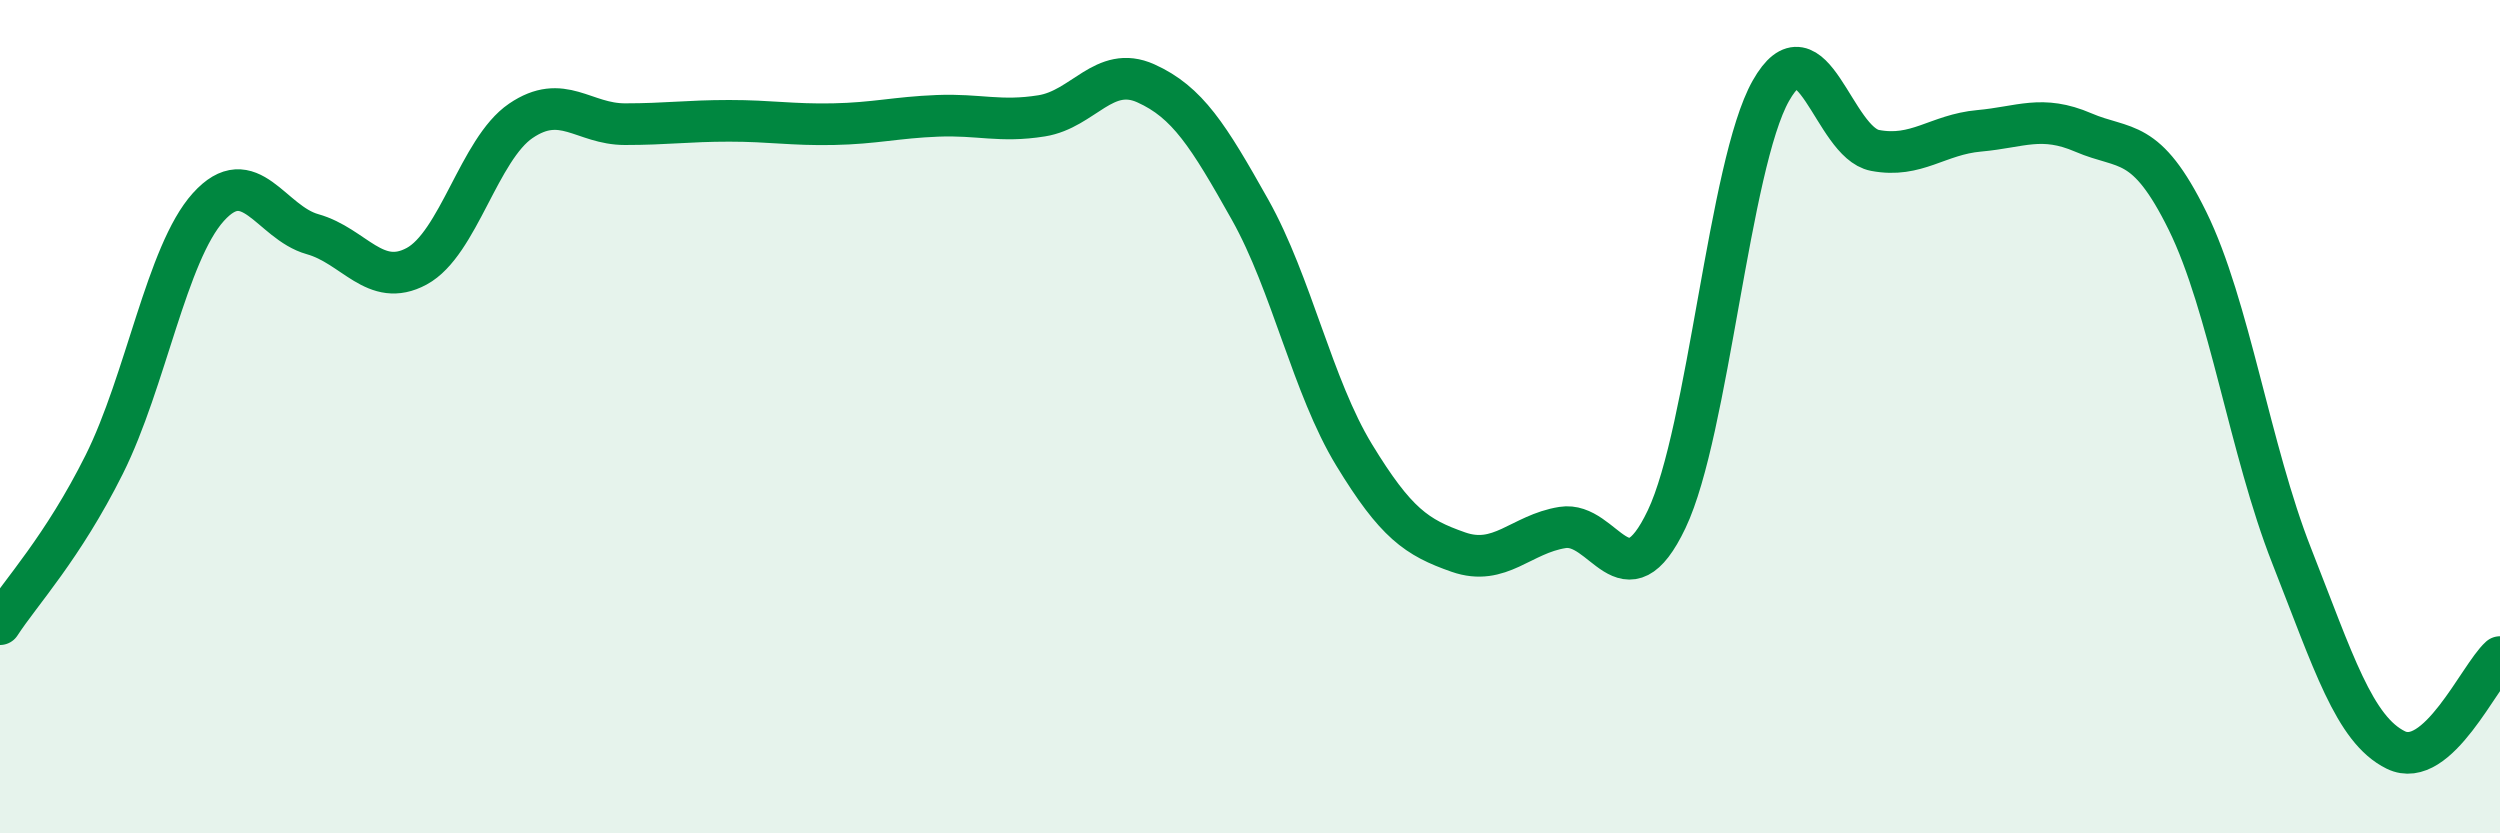 
    <svg width="60" height="20" viewBox="0 0 60 20" xmlns="http://www.w3.org/2000/svg">
      <path
        d="M 0,14.98 C 0.5,14.21 1.5,13.15 2.5,11.15 C 3.5,9.15 4,6.08 5,4.97 C 6,3.86 6.5,5.34 7.5,5.62 C 8.5,5.9 9,6.93 10,6.39 C 11,5.85 11.5,3.58 12.5,2.9 C 13.5,2.22 14,2.98 15,2.98 C 16,2.98 16.5,2.9 17.5,2.9 C 18.5,2.9 19,3 20,2.98 C 21,2.96 21.5,2.82 22.5,2.78 C 23.5,2.74 24,2.94 25,2.78 C 26,2.62 26.5,1.55 27.5,2 C 28.5,2.45 29,3.25 30,5.03 C 31,6.81 31.5,9.28 32.5,10.92 C 33.5,12.56 34,12.9 35,13.25 C 36,13.6 36.5,12.82 37.5,12.66 C 38.5,12.5 39,14.56 40,12.46 C 41,10.36 41.5,3.95 42.5,2.18 C 43.5,0.41 44,3.42 45,3.61 C 46,3.8 46.5,3.23 47.5,3.14 C 48.5,3.05 49,2.75 50,3.18 C 51,3.61 51.5,3.27 52.5,5.3 C 53.5,7.33 54,10.8 55,13.34 C 56,15.88 56.5,17.51 57.5,18 C 58.5,18.49 59.5,16.22 60,15.77L60 20L0 20Z"
        fill="#008740"
        opacity="0.1"
        stroke-linecap="round"
        stroke-linejoin="round"
      />
      <path
        d="M 0,14.98 C 0.5,14.21 1.5,13.15 2.5,11.15 C 3.5,9.15 4,6.08 5,4.97 C 6,3.86 6.5,5.34 7.5,5.62 C 8.5,5.9 9,6.93 10,6.39 C 11,5.85 11.5,3.58 12.5,2.9 C 13.5,2.22 14,2.98 15,2.98 C 16,2.98 16.5,2.9 17.5,2.9 C 18.5,2.9 19,3 20,2.98 C 21,2.96 21.5,2.82 22.5,2.78 C 23.5,2.74 24,2.94 25,2.78 C 26,2.62 26.5,1.55 27.5,2 C 28.5,2.45 29,3.25 30,5.03 C 31,6.81 31.5,9.28 32.5,10.92 C 33.5,12.56 34,12.9 35,13.25 C 36,13.6 36.5,12.82 37.5,12.66 C 38.5,12.5 39,14.56 40,12.46 C 41,10.36 41.5,3.95 42.5,2.18 C 43.5,0.41 44,3.42 45,3.61 C 46,3.8 46.5,3.23 47.5,3.14 C 48.5,3.05 49,2.75 50,3.18 C 51,3.61 51.5,3.27 52.5,5.3 C 53.5,7.33 54,10.8 55,13.34 C 56,15.88 56.5,17.51 57.5,18 C 58.5,18.49 59.5,16.22 60,15.77"
        stroke="#008740"
        stroke-width="1"
        fill="none"
        stroke-linecap="round"
        stroke-linejoin="round"
      />
    </svg>
  